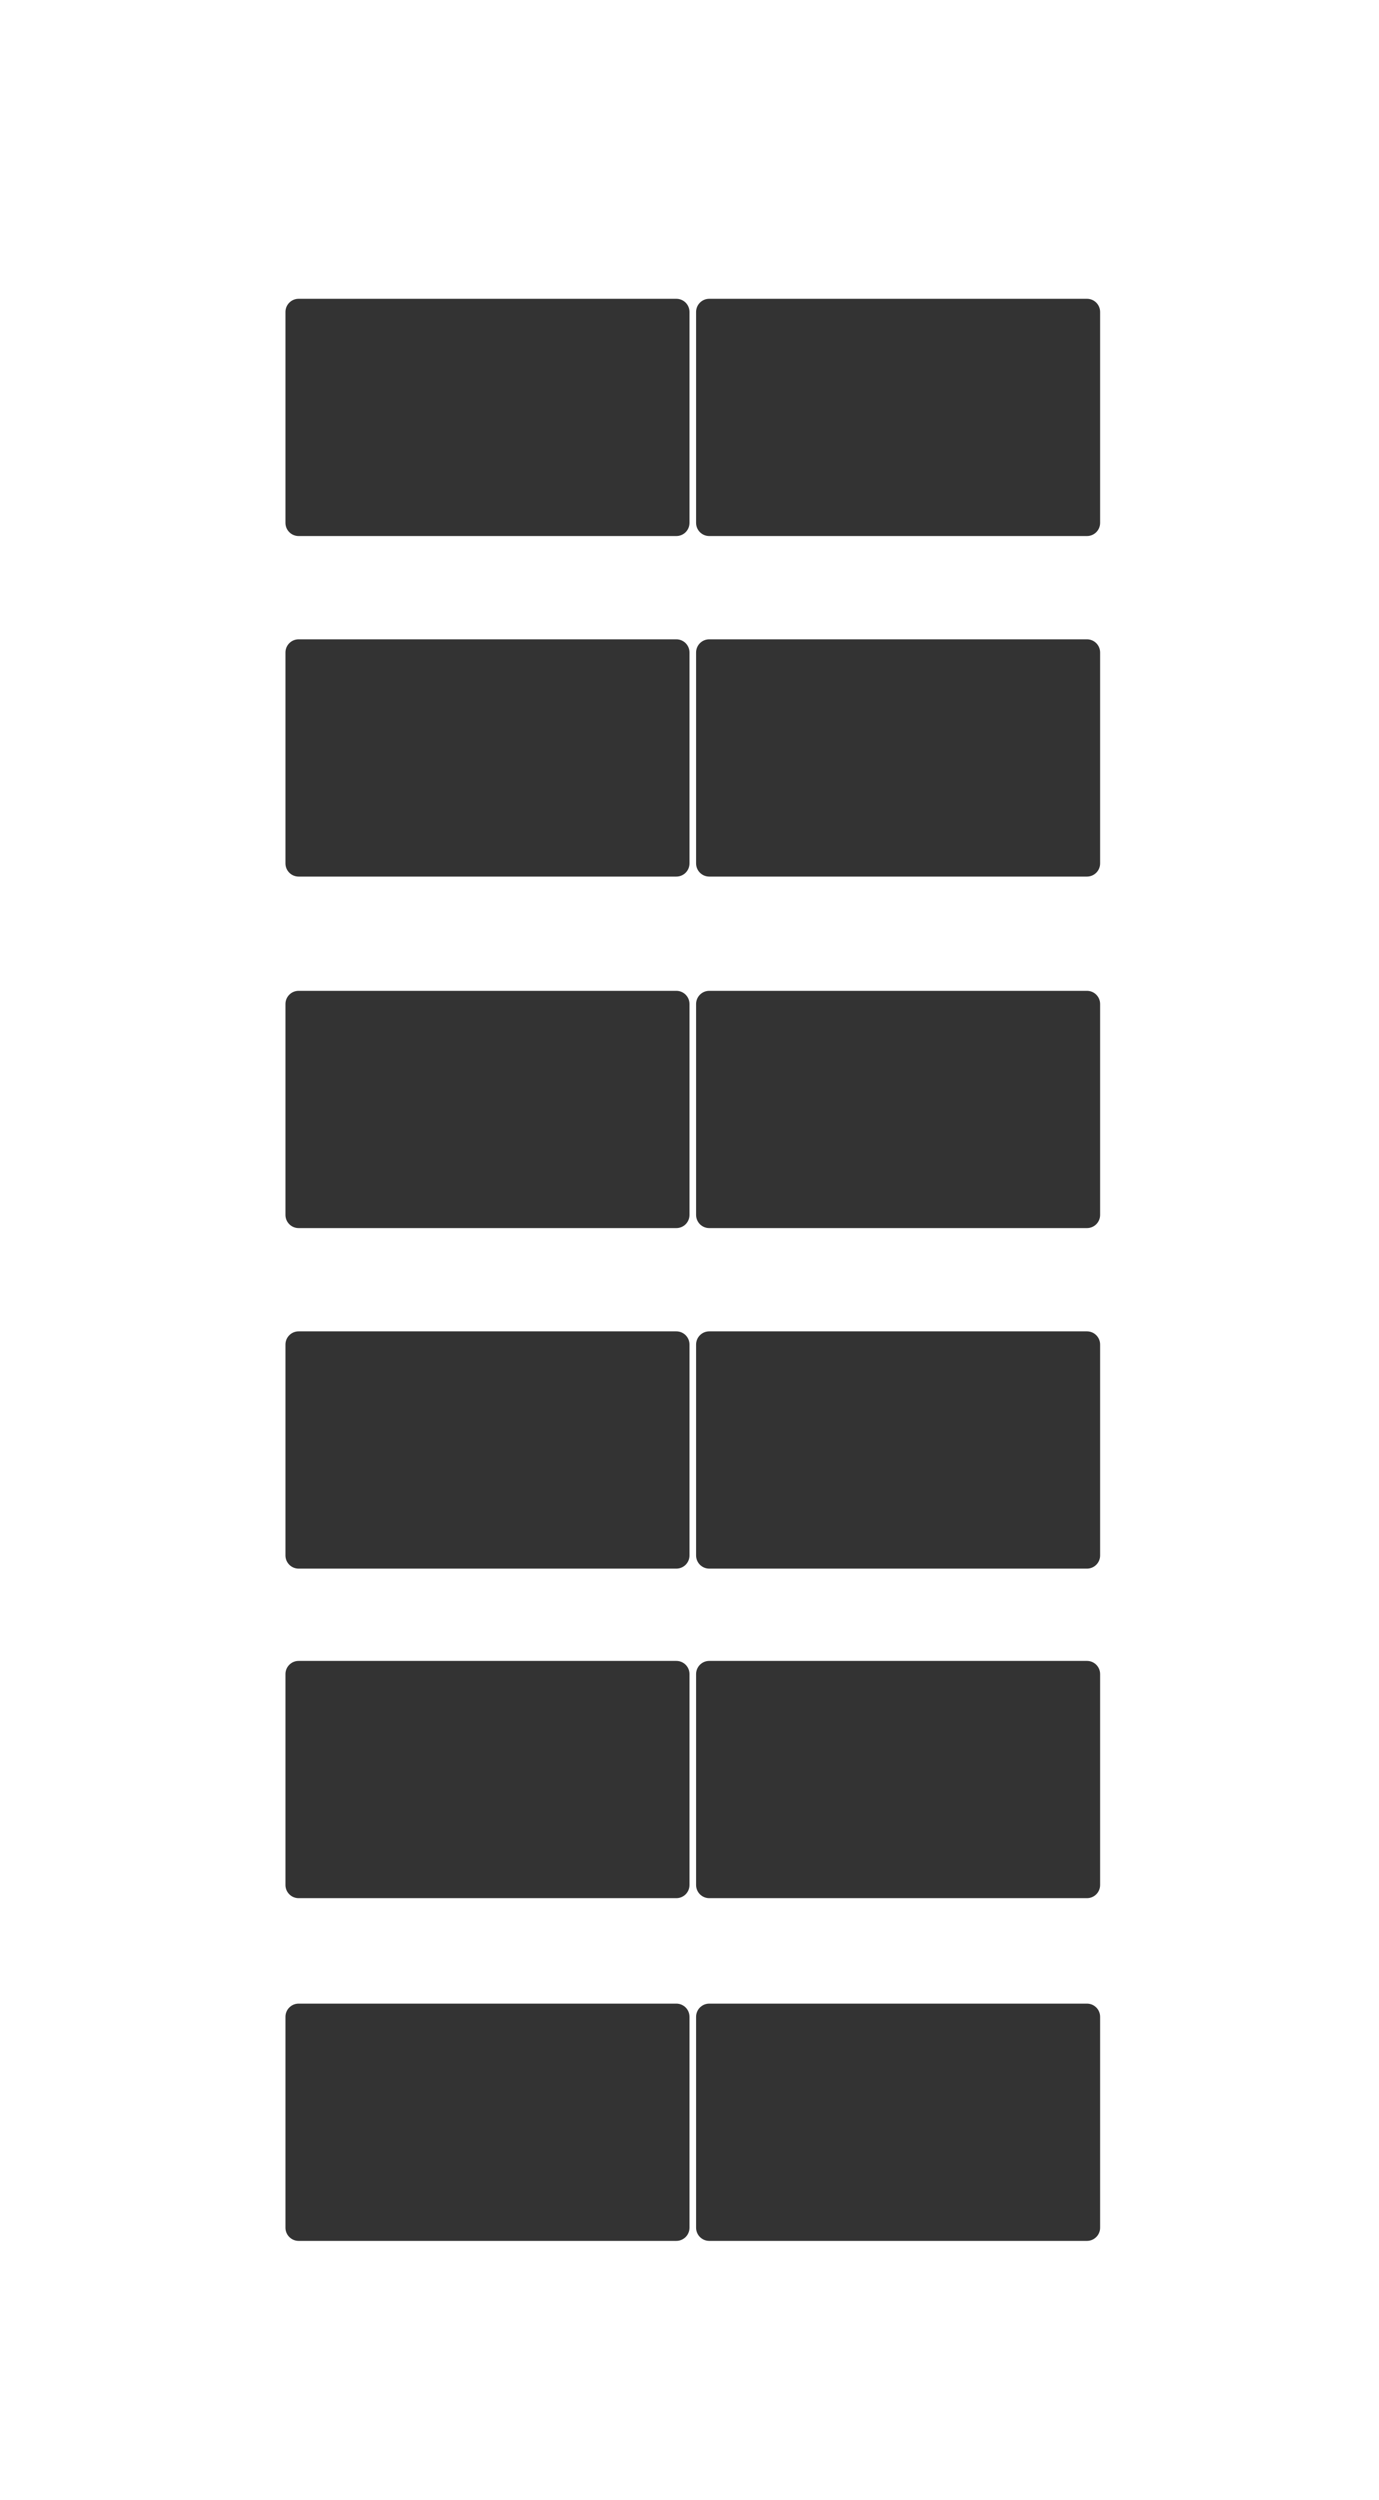 <?xml version="1.0" encoding="UTF-8"?> <svg xmlns="http://www.w3.org/2000/svg" width="628" height="1138" viewBox="0 0 628 1138" fill="none"><rect x="0" y="0" width="628" height="1138" fill="#333333" stroke="none"/> <path fill-rule="evenodd" clip-rule="evenodd" d="M628 0H0V1138H628V0ZM130 142C130 138.686 132.686 136 136 136H308C311.314 136 314 138.686 314 142V238C314 241.314 311.314 244 308 244H136C132.686 244 130 241.314 130 238V142ZM317 142C317 138.686 319.686 136 323 136H495C498.314 136 501 138.686 501 142V238C501 241.314 498.314 244 495 244H323C319.686 244 317 241.314 317 238V142ZM136 291C132.686 291 130 293.686 130 297V393C130 396.314 132.686 399 136 399H308C311.314 399 314 396.314 314 393V297C314 293.686 311.314 291 308 291H136ZM317 297C317 293.686 319.686 291 323 291H495C498.314 291 501 293.686 501 297V393C501 396.314 498.314 399 495 399H323C319.686 399 317 396.314 317 393V297ZM136 451C132.686 451 130 453.686 130 457V553C130 556.314 132.686 559 136 559H308C311.314 559 314 556.314 314 553V457C314 453.686 311.314 451 308 451H136ZM317 457C317 453.686 319.686 451 323 451H495C498.314 451 501 453.686 501 457V553C501 556.314 498.314 559 495 559H323C319.686 559 317 556.314 317 553V457ZM136 606C132.686 606 130 608.686 130 612V708C130 711.314 132.686 714 136 714H308C311.314 714 314 711.314 314 708V612C314 608.686 311.314 606 308 606H136ZM317 612C317 608.686 319.686 606 323 606H495C498.314 606 501 608.686 501 612V708C501 711.314 498.314 714 495 714H323C319.686 714 317 711.314 317 708V612ZM136 756C132.686 756 130 758.686 130 762V858C130 861.314 132.686 864 136 864H308C311.314 864 314 861.314 314 858V762C314 758.686 311.314 756 308 756H136ZM317 762C317 758.686 319.686 756 323 756H495C498.314 756 501 758.686 501 762V858C501 861.314 498.314 864 495 864H323C319.686 864 317 861.314 317 858V762ZM136 912C132.686 912 130 914.686 130 918V1014C130 1017.31 132.686 1020 136 1020H308C311.314 1020 314 1017.31 314 1014V918C314 914.686 311.314 912 308 912H136ZM317 918C317 914.686 319.686 912 323 912H495C498.314 912 501 914.686 501 918V1014C501 1017.31 498.314 1020 495 1020H323C319.686 1020 317 1017.31 317 1014V918Z" fill="white"></path> </svg> 